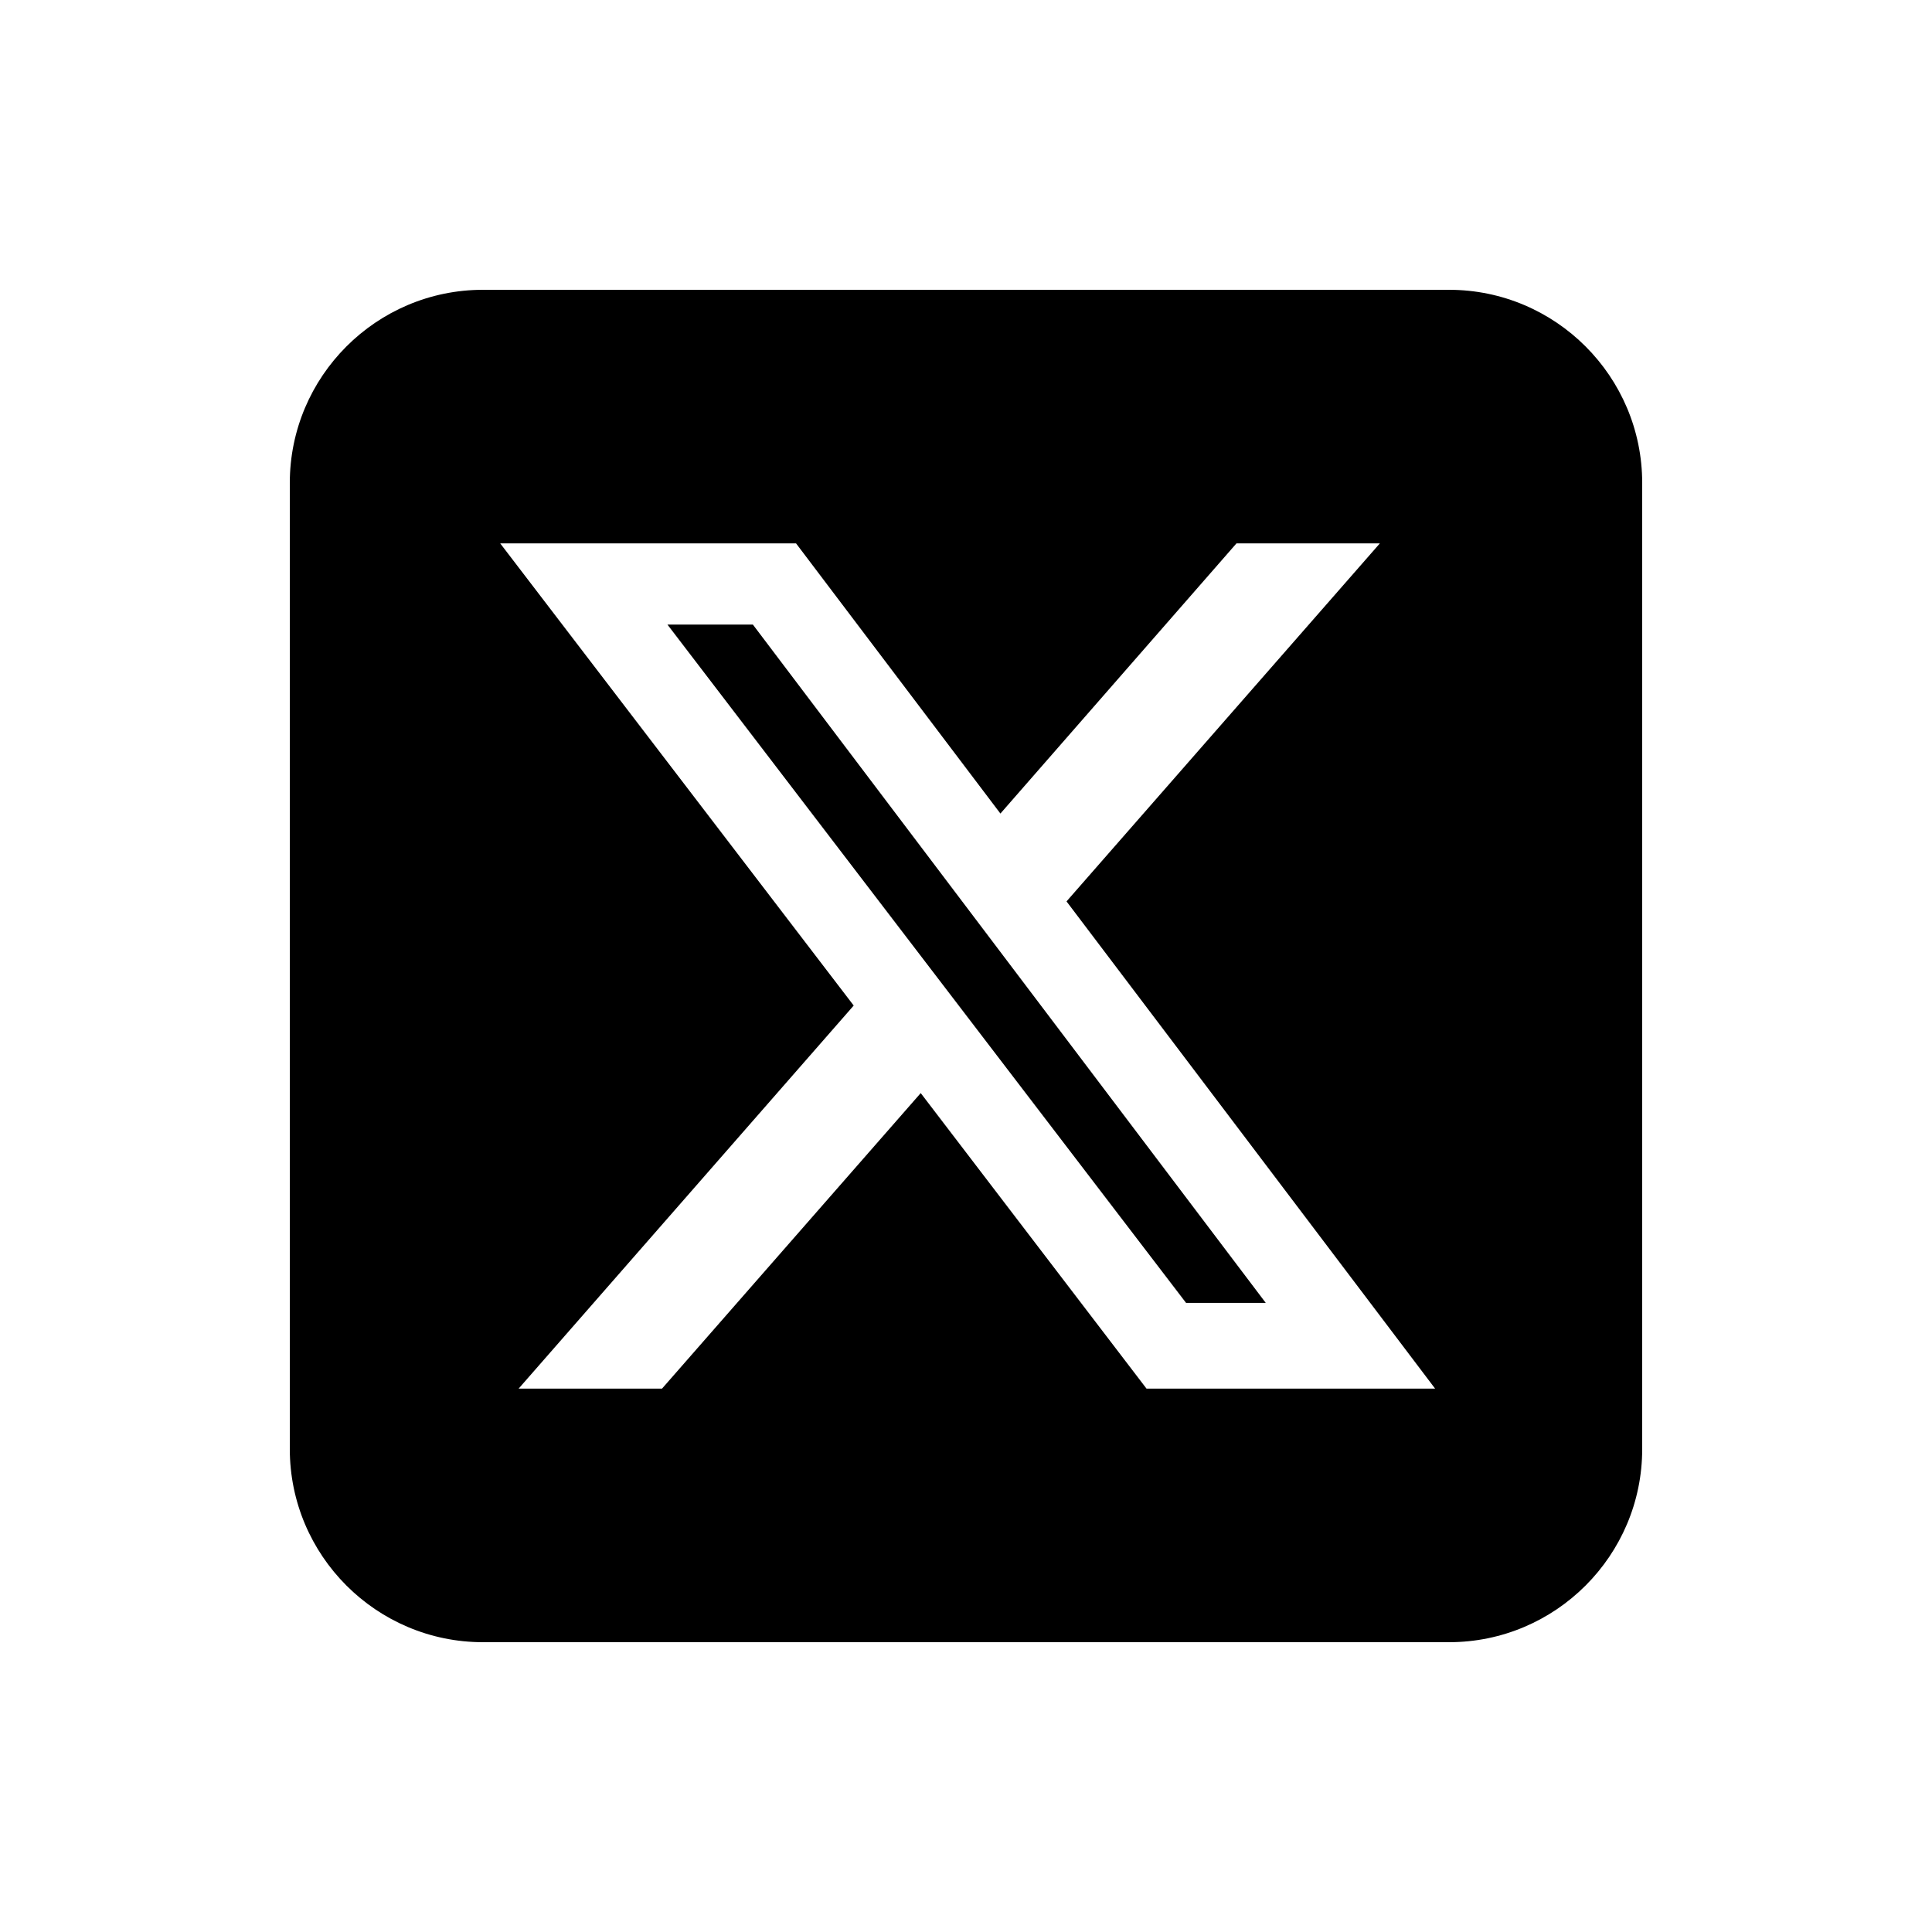 <svg xmlns="http://www.w3.org/2000/svg" viewBox="0 0 640 640"><path fill="currentcolor" d="M160 96c-35.3.0-64 28.7-64 64V480c0 35.3 28.7 64 64 64H480c35.3.0 64-28.7 64-64V160c0-35.3-28.7-64-64-64H160zm297.1 84L353.3 298.6 475.4 460H379.8L305 362.1 219.3 460H171.8l111-126.9L165.7 180h98l67.7 89.5L409.6 180h47.5zM419.3 431.6 249.4 206.9H221.1L392.9 431.6h26.4z"/></svg>